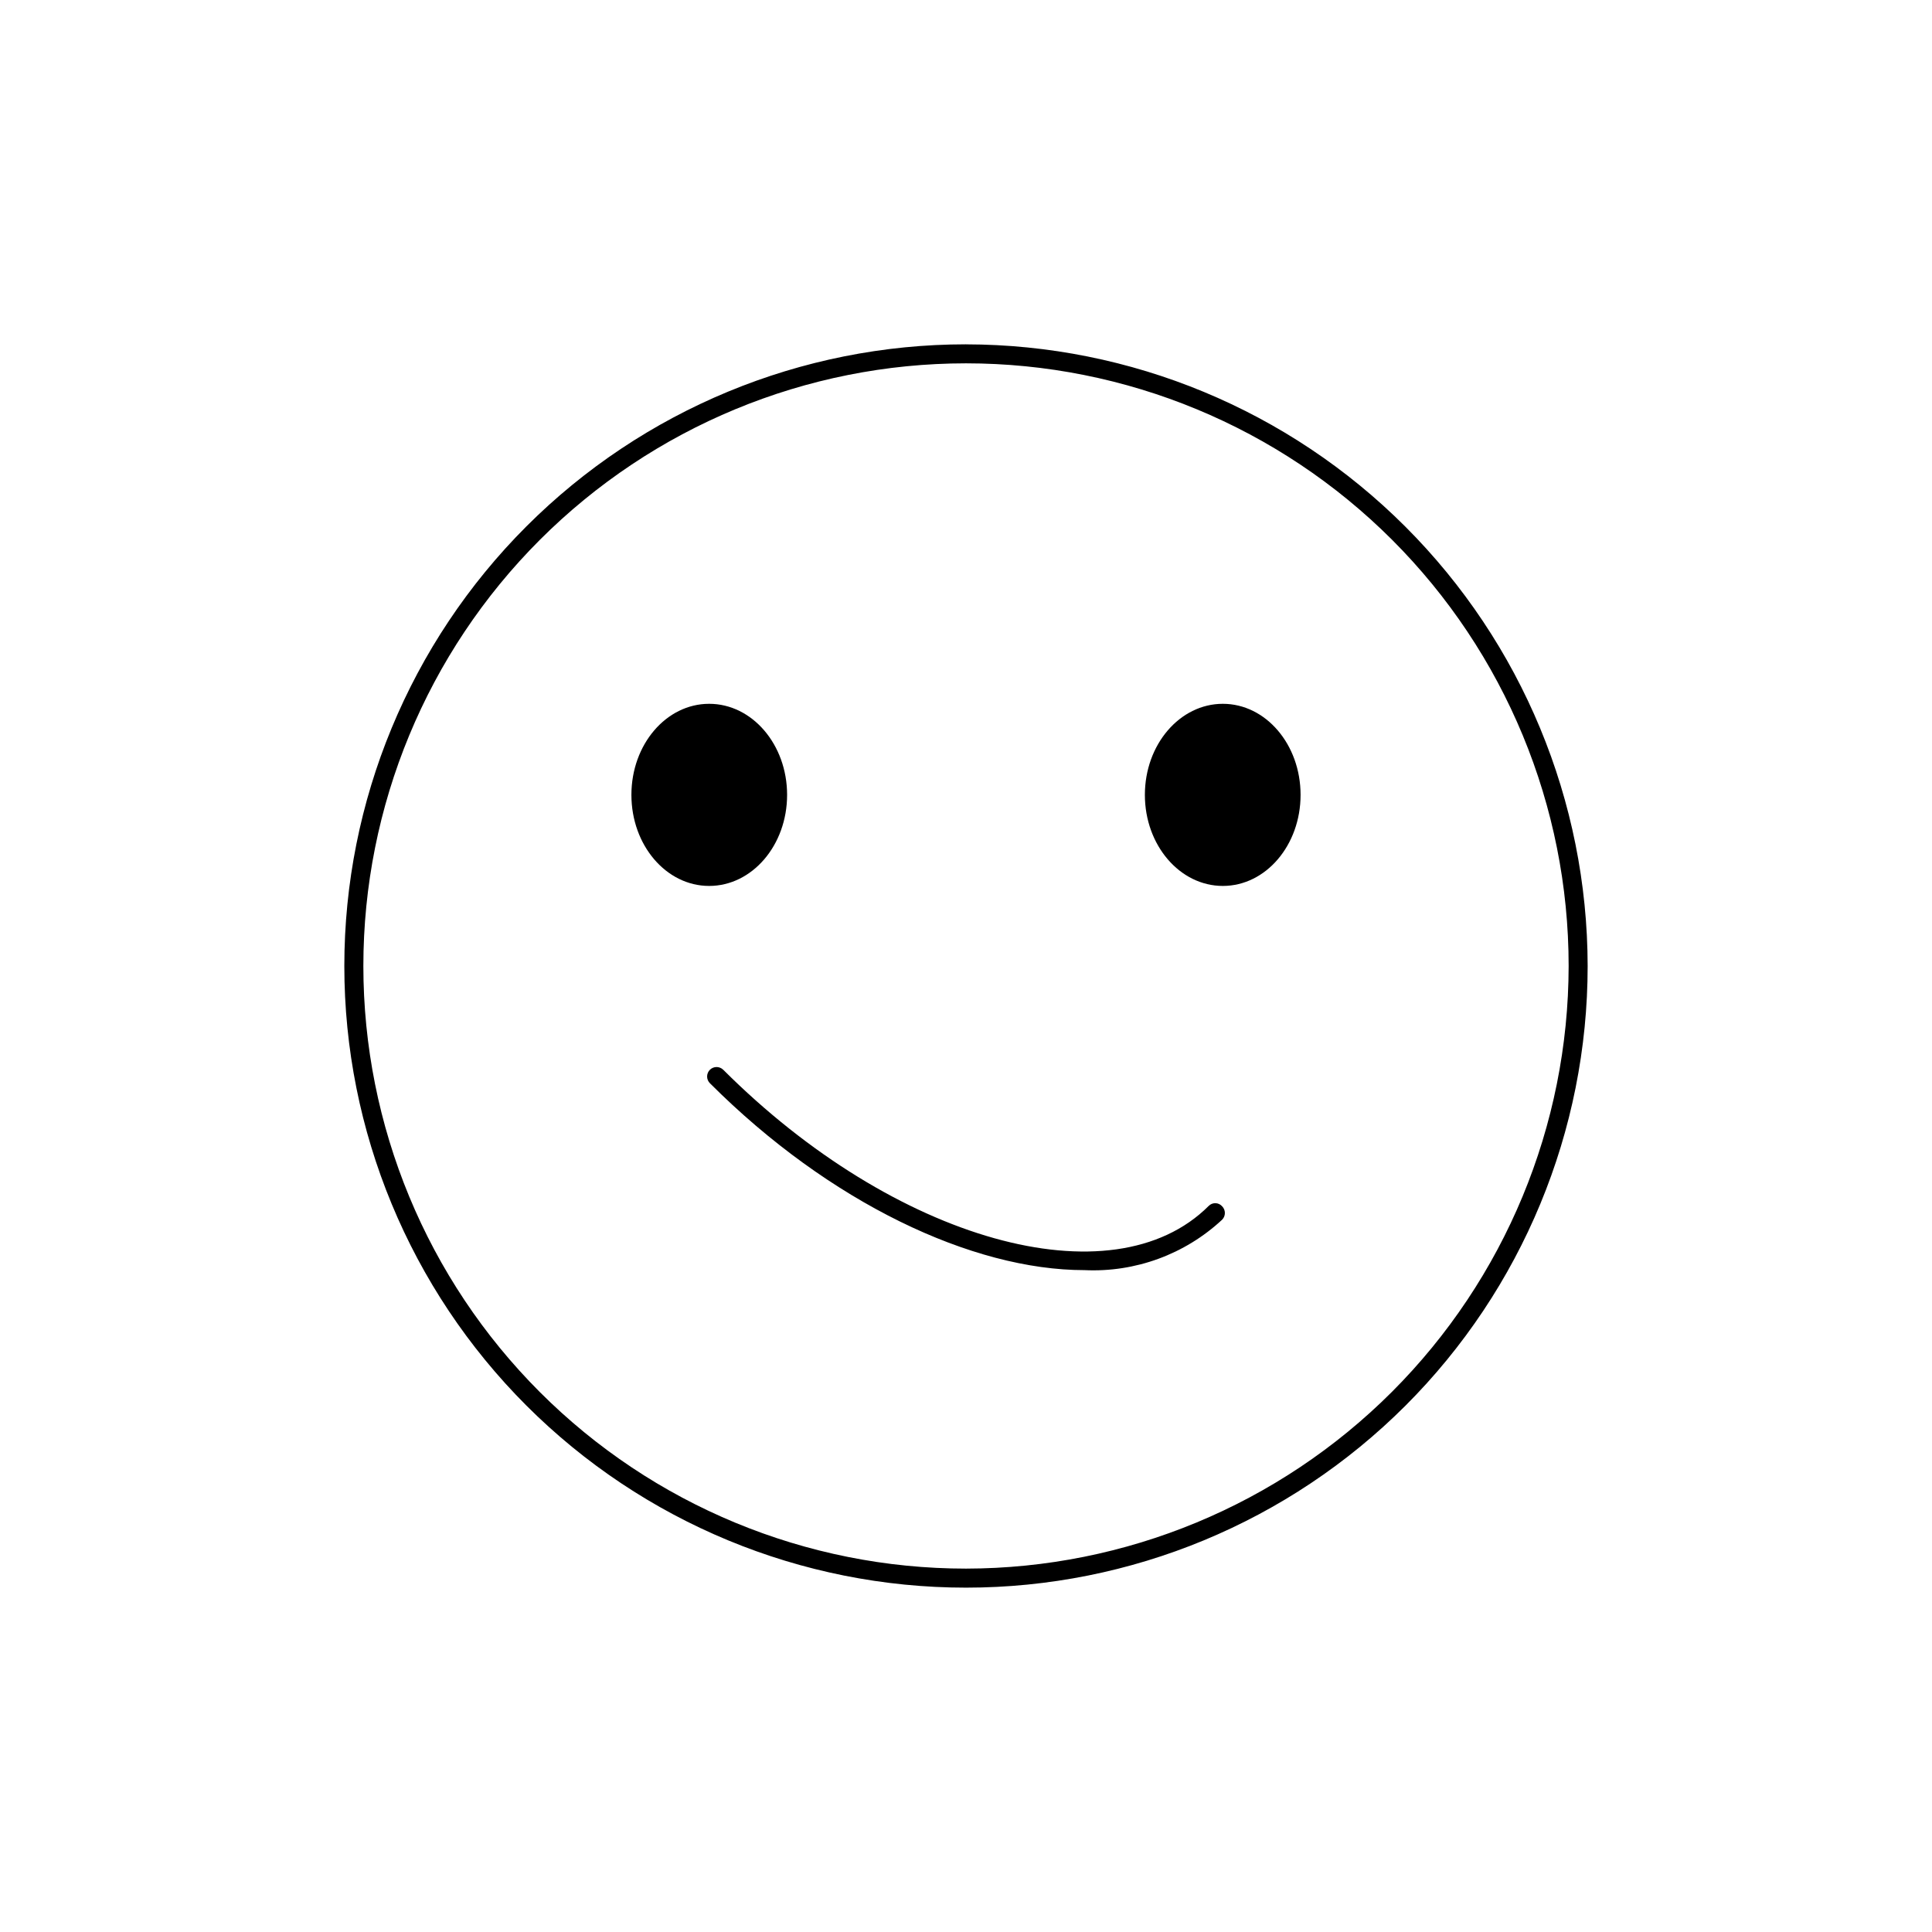 <?xml version="1.0" encoding="UTF-8"?>
<!-- Uploaded to: SVG Repo, www.svgrepo.com, Generator: SVG Repo Mixer Tools -->
<svg fill="#000000" width="800px" height="800px" version="1.1" viewBox="144 144 512 512" xmlns="http://www.w3.org/2000/svg">
 <path d="m400 235.25c-43.695 0-85.598 17.355-116.5 48.25-30.895 30.898-48.25 72.801-48.25 116.5 0 43.691 17.355 85.594 48.25 116.49 30.898 30.895 72.801 48.254 116.5 48.254 43.691 0 85.594-17.359 116.49-48.254 30.895-30.898 48.254-72.801 48.254-116.49-0.055-43.68-17.43-85.551-48.312-116.43-30.887-30.887-72.758-48.262-116.43-48.312zm0 324.45c-42.359 0-82.98-16.828-112.93-46.777-29.949-29.953-46.777-70.574-46.777-112.93 0-42.359 16.828-82.98 46.777-112.93 29.953-29.949 70.574-46.777 112.93-46.777 42.355 0 82.977 16.828 112.93 46.777 29.949 29.953 46.777 70.574 46.777 112.93-0.055 42.34-16.898 82.93-46.836 112.87-29.941 29.938-70.531 46.781-112.87 46.836zm-47.41-205.05c0-13.352-9.27-24.133-20.656-24.133-11.387 0-20.605 10.781-20.605 24.133s9.219 24.133 20.605 24.133c11.387 0 20.656-10.781 20.656-24.133zm115.47-24.133c-11.387 0-20.656 10.781-20.656 24.133s9.27 24.133 20.656 24.133 20.605-10.781 20.605-24.133-9.219-24.133-20.605-24.133zm-3.727 133.05c-25.543 25.543-83.23 9.32-128.67-36.074l-0.004 0.004c-0.977-0.961-2.547-0.961-3.523 0-0.477 0.473-0.746 1.117-0.746 1.789 0 0.668 0.27 1.312 0.746 1.785 31.688 31.691 69.523 49.527 99.25 49.527 13.457 0.637 26.609-4.176 36.477-13.352 0.477-0.473 0.742-1.117 0.742-1.789s-0.266-1.316-0.742-1.789c-0.445-0.5-1.074-0.793-1.742-0.812-0.668-0.02-1.316 0.238-1.785 0.711z"/>
</svg>